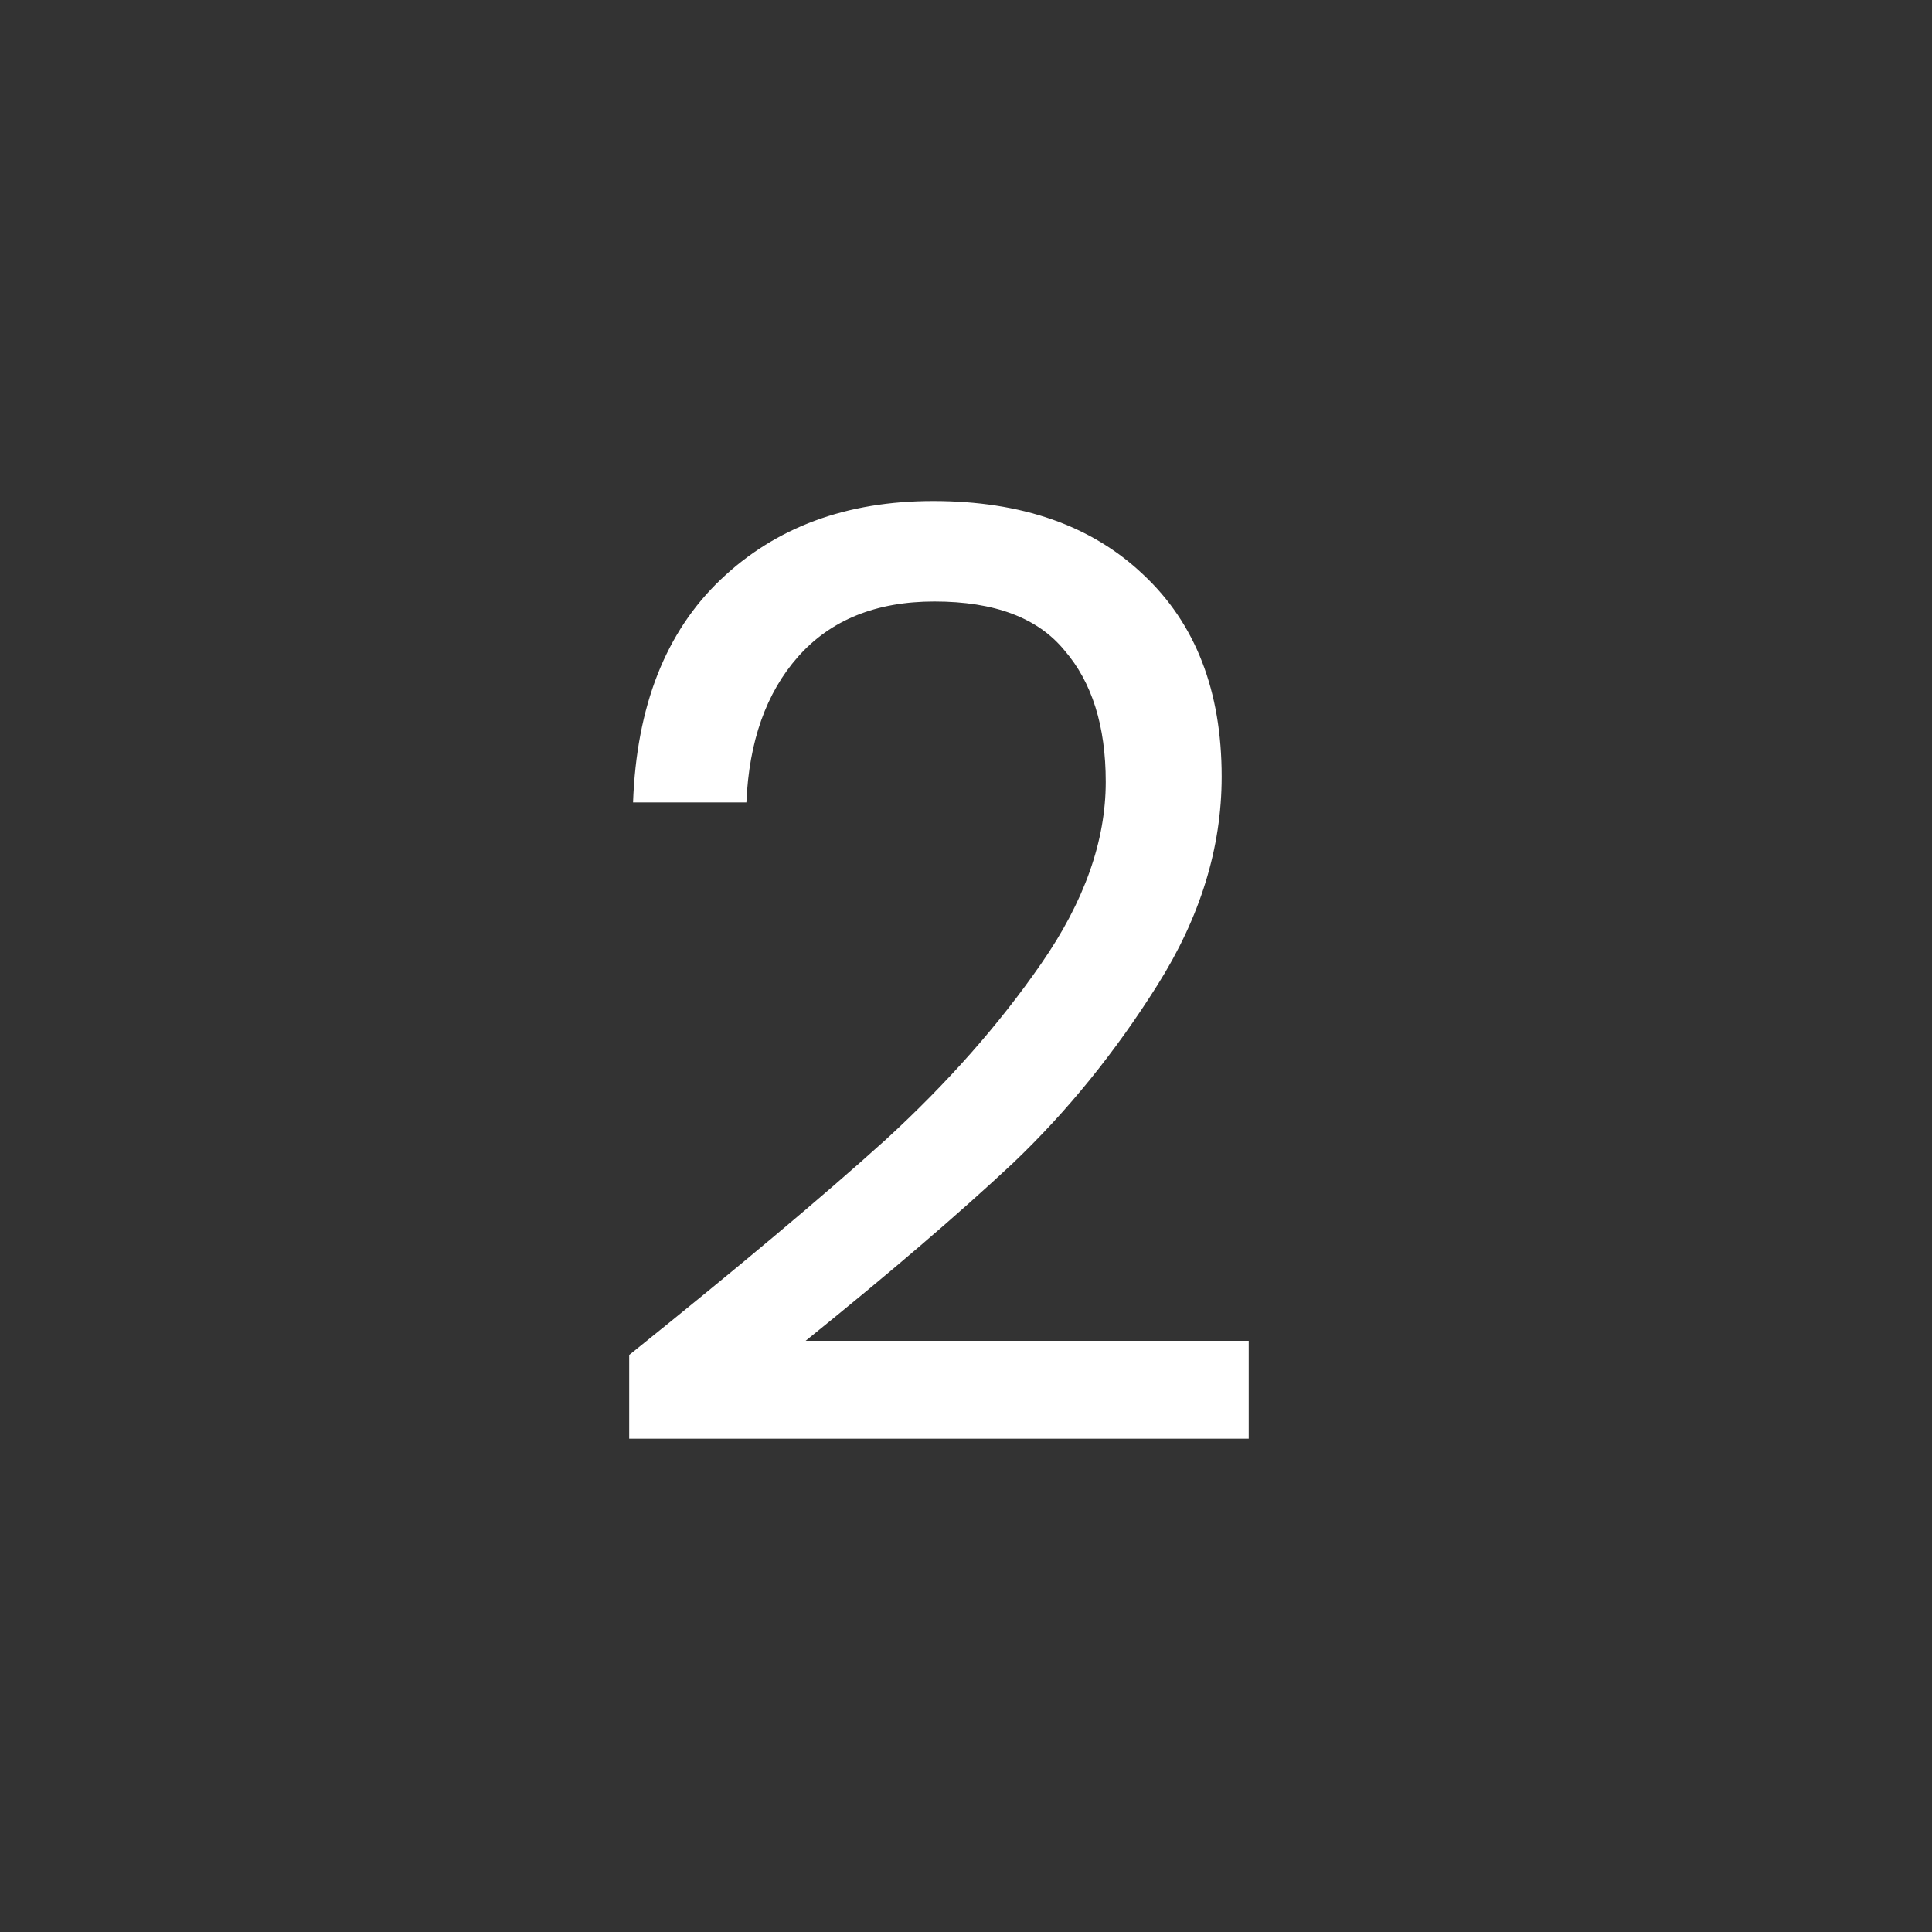 <svg xmlns="http://www.w3.org/2000/svg" width="24" height="24" viewBox="0 0 24 24" fill="none"><rect x="0" y="0" width="24" height="24" fill="#333333" stroke="none"/><path d="M7.816 16.832C9.171 15.744 10.232 14.853 11 14.16C11.768 13.456 12.413 12.725 12.936 11.968C13.469 11.2 13.736 10.448 13.736 9.712C13.736 9.019 13.565 8.475 13.224 8.08C12.893 7.675 12.355 7.472 11.608 7.472C10.883 7.472 10.317 7.701 9.912 8.16C9.517 8.608 9.304 9.211 9.272 9.968H7.864C7.907 8.773 8.269 7.851 8.952 7.2C9.635 6.549 10.515 6.224 11.592 6.224C12.691 6.224 13.56 6.528 14.2 7.136C14.851 7.744 15.176 8.581 15.176 9.648C15.176 10.533 14.909 11.397 14.376 12.24C13.853 13.072 13.256 13.808 12.584 14.448C11.912 15.077 11.053 15.813 10.008 16.656H15.512V17.872H7.816V16.832Z" fill="white"></path></svg>